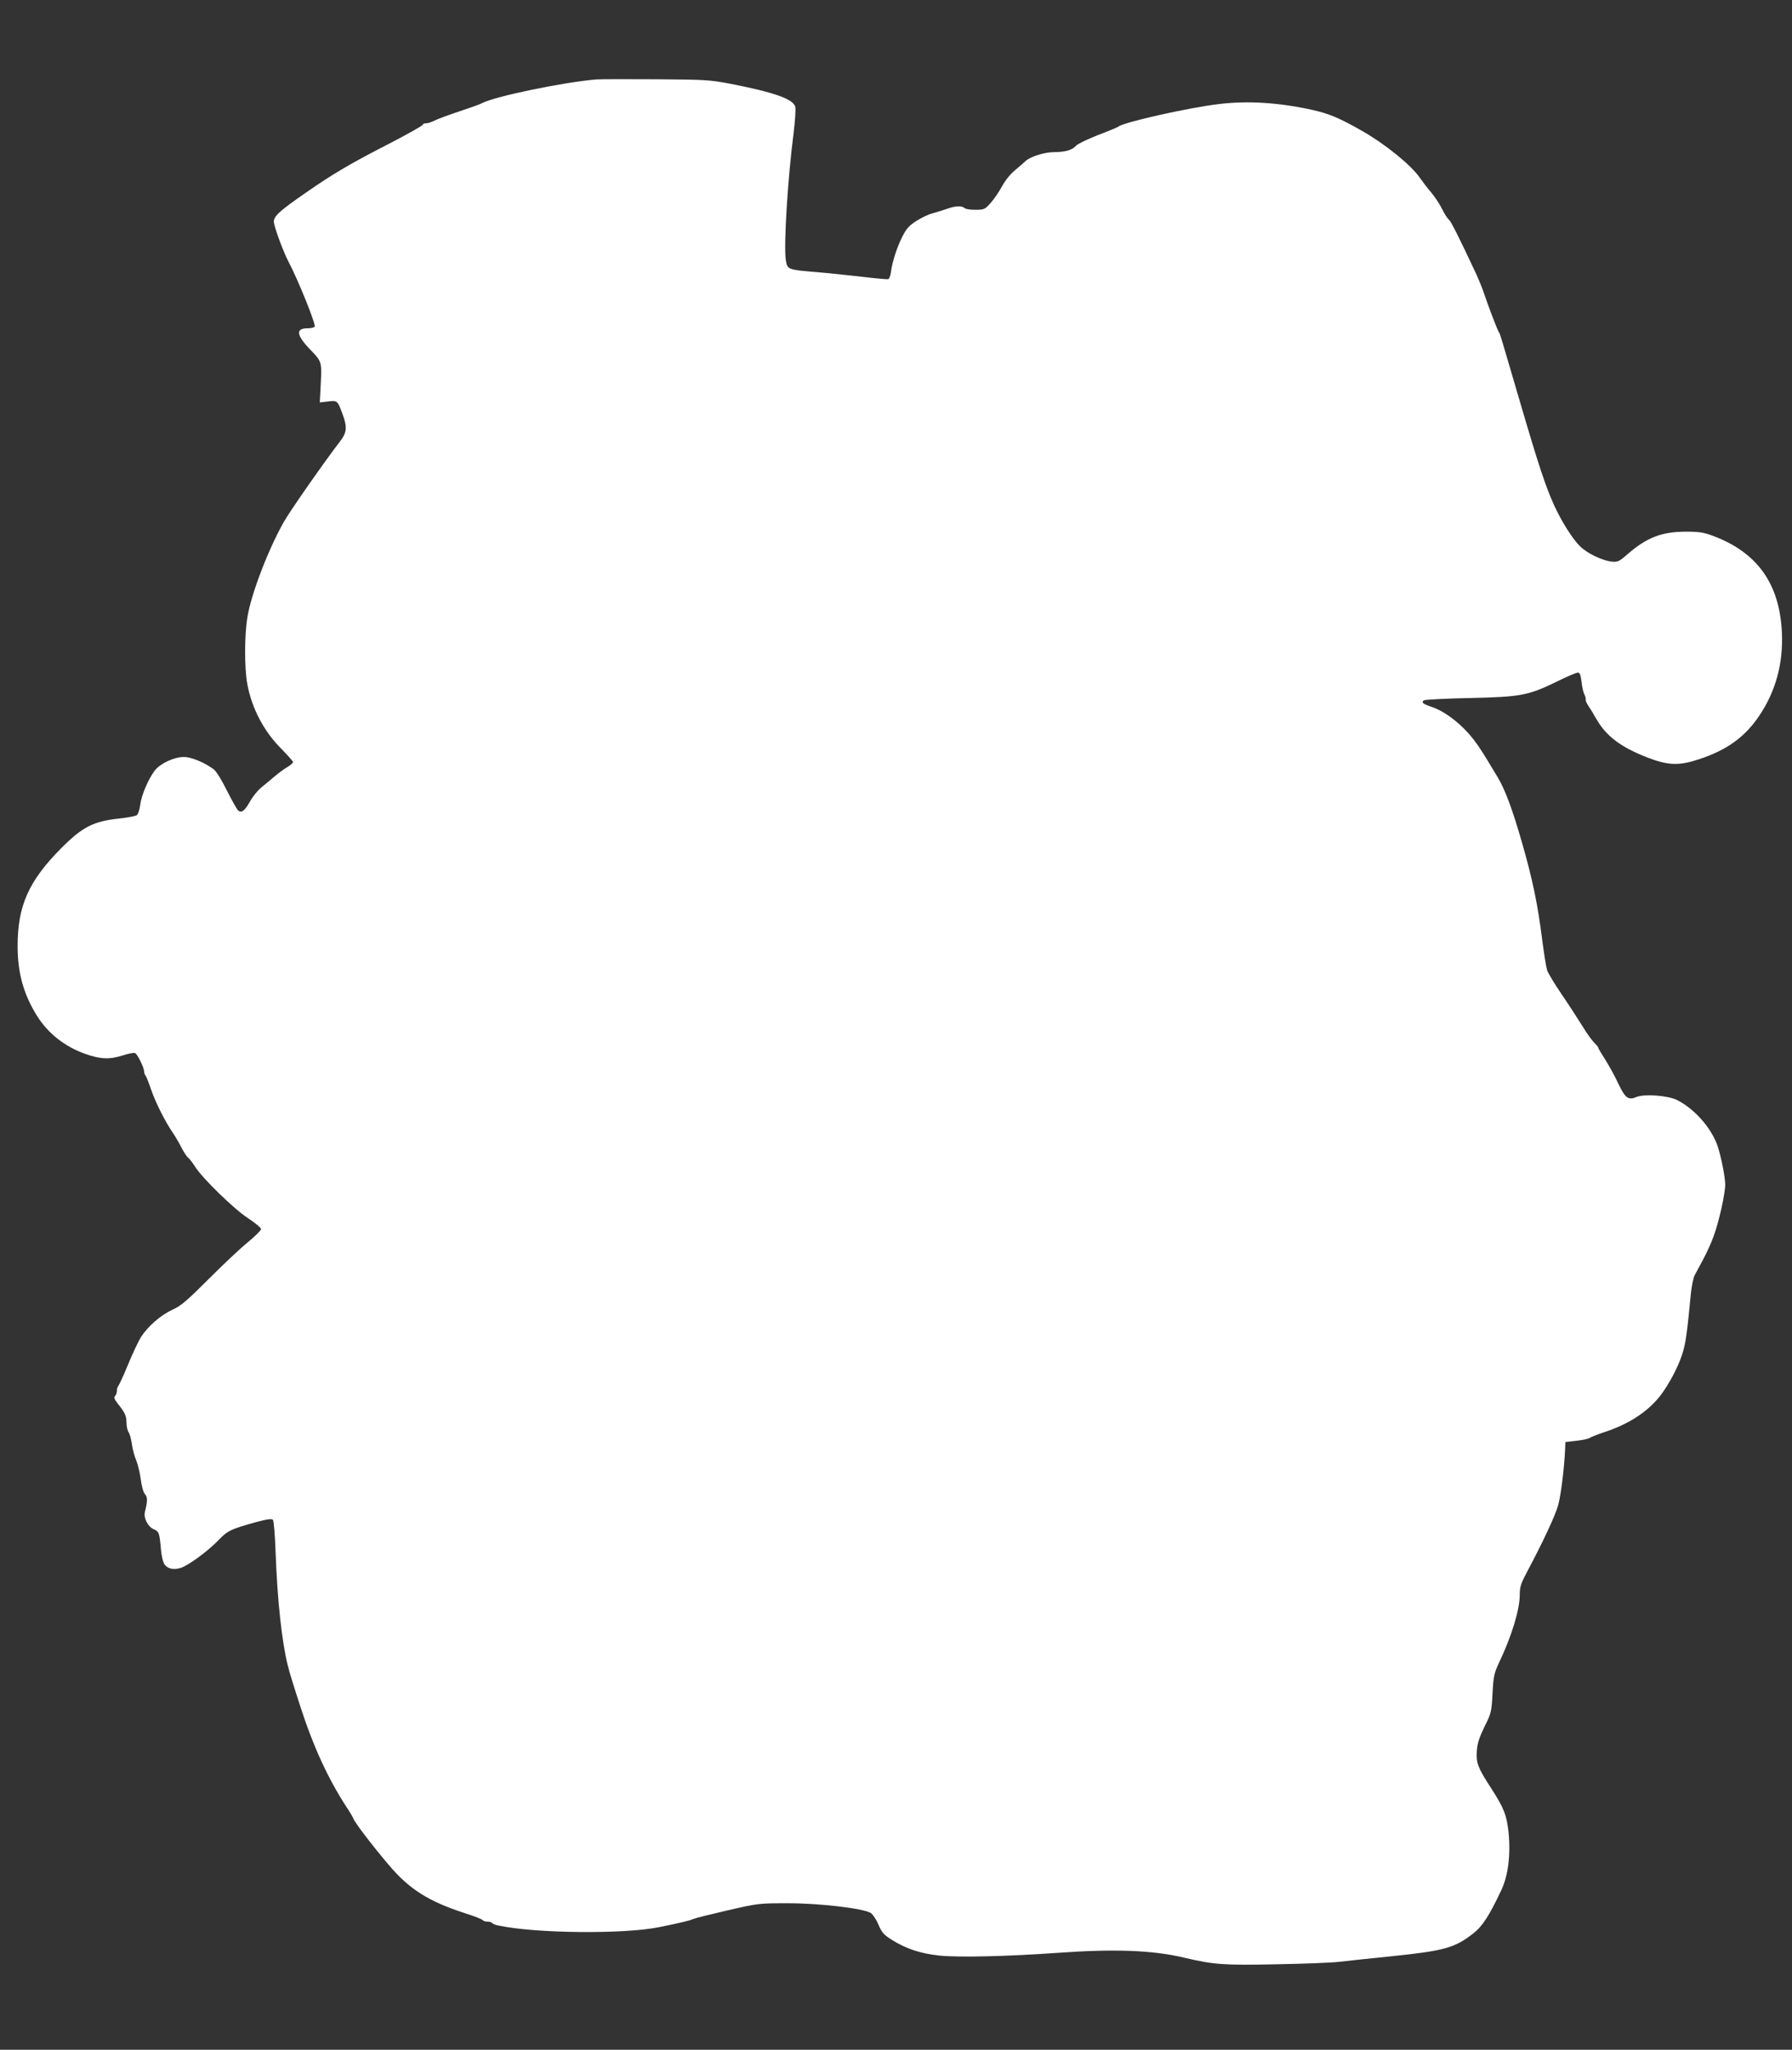 <?xml version="1.0" standalone="no"?>
<!DOCTYPE svg PUBLIC "-//W3C//DTD SVG 20010904//EN"
 "http://www.w3.org/TR/2001/REC-SVG-20010904/DTD/svg10.dtd">
<svg version="1.0" xmlns="http://www.w3.org/2000/svg"
 width="1119pt" height="1280pt" viewBox="0 0 1119 1280"
 preserveAspectRatio="xMidYMid meet">
<rect x="0" y="0" width="1119" height="1280" fill="#333333" stroke="none"/>
<g transform="translate(0,1280) scale(0.1,-0.1)"
fill="#ffffff" stroke="none">
<path d="M3725 12304 c-200 -16 -632 -105 -715 -148 -14 -8 -77 -30 -140 -51
-63 -21 -132 -46 -152 -56 -21 -11 -46 -19 -58 -19 -11 0 -20 -4 -20 -9 0 -5
-87 -54 -192 -109 -256 -131 -365 -195 -532 -311 -168 -116 -206 -150 -206
-185 0 -28 57 -183 89 -245 61 -115 175 -397 166 -411 -3 -5 -23 -10 -44 -10
-77 0 -71 -43 18 -135 70 -72 71 -76 64 -210 l-6 -118 51 6 c58 7 60 6 90 -76
31 -82 28 -116 -10 -167 -107 -140 -316 -439 -355 -508 -98 -173 -205 -452
-228 -596 -19 -113 -19 -317 -1 -416 28 -153 104 -298 214 -407 39 -40 72 -77
72 -82 0 -5 -17 -20 -37 -32 -21 -12 -57 -39 -79 -58 -23 -20 -60 -50 -82 -68
-22 -18 -54 -57 -71 -88 -34 -61 -55 -75 -76 -54 -7 8 -39 64 -70 126 -34 68
-66 120 -83 131 -60 43 -137 74 -182 75 -60 1 -149 -40 -183 -84 -41 -54 -84
-155 -91 -213 -4 -30 -13 -60 -21 -66 -7 -6 -55 -15 -107 -21 -164 -17 -232
-51 -368 -188 -201 -203 -270 -358 -270 -608 0 -169 37 -302 122 -438 68 -108
173 -191 300 -236 97 -34 152 -36 236 -9 33 11 67 17 75 14 15 -5 57 -91 57
-116 0 -8 4 -18 8 -23 5 -6 21 -46 36 -90 28 -81 86 -197 136 -270 15 -22 39
-63 53 -91 14 -27 33 -57 43 -64 9 -8 28 -33 42 -55 45 -72 242 -264 329 -321
46 -30 83 -61 83 -69 0 -8 -37 -45 -82 -82 -46 -37 -156 -141 -245 -230 -135
-135 -173 -168 -225 -191 -74 -34 -153 -103 -197 -170 -16 -26 -53 -104 -81
-172 -28 -69 -56 -129 -61 -134 -5 -6 -9 -19 -9 -31 0 -12 -5 -26 -12 -33 -8
-8 -4 -20 18 -48 45 -56 54 -76 54 -119 0 -22 6 -49 14 -60 7 -11 16 -45 20
-75 4 -30 16 -75 27 -100 10 -25 23 -78 28 -118 6 -44 16 -81 26 -92 17 -19
17 -43 0 -111 -10 -38 19 -94 56 -109 32 -14 35 -22 44 -125 3 -38 13 -80 21
-92 19 -29 57 -38 102 -24 47 14 172 106 238 175 54 57 77 68 233 111 65 18
98 22 105 15 6 -6 13 -93 17 -203 11 -302 39 -558 76 -707 8 -36 46 -157 83
-270 78 -240 170 -439 283 -613 21 -31 41 -65 44 -74 10 -26 115 -164 220
-288 127 -151 248 -228 473 -301 60 -19 112 -39 115 -45 4 -5 17 -9 30 -9 13
0 26 -4 29 -9 3 -4 20 -12 38 -15 234 -50 786 -55 1005 -10 142 29 188 40 213
51 14 6 111 30 215 54 188 43 192 44 375 44 200 0 472 -32 518 -61 13 -9 35
-42 48 -74 22 -50 34 -63 84 -94 91 -57 179 -85 298 -98 123 -12 421 -5 732
17 358 26 600 17 795 -30 188 -44 248 -48 580 -41 170 3 344 10 385 15 41 5
190 21 330 35 328 34 394 52 509 142 58 45 100 110 176 271 43 91 59 221 45
362 -12 108 -29 151 -111 278 -81 125 -92 154 -87 228 3 47 14 82 47 151 43
85 45 94 51 209 6 109 10 127 42 195 78 164 128 329 128 421 0 50 7 71 47 146
97 182 175 349 193 414 17 63 37 221 43 344 l2 50 69 8 c38 4 75 12 81 17 7 5
46 21 88 35 170 55 296 142 374 256 56 82 102 177 123 250 18 65 25 117 49
365 5 45 15 95 23 110 9 16 32 60 53 99 21 38 51 104 66 146 34 93 73 269 72
324 -1 50 -26 174 -48 240 -39 112 -144 231 -253 286 -57 28 -203 39 -252 19
-52 -22 -71 -8 -114 82 -21 46 -59 114 -82 151 -24 37 -44 71 -44 75 0 4 -11
17 -24 30 -13 12 -46 57 -72 100 -26 42 -84 132 -129 198 -46 67 -88 137 -94
155 -6 19 -20 105 -31 192 -28 223 -61 379 -125 602 -60 209 -105 331 -152
410 -105 176 -131 215 -181 273 -70 79 -160 144 -230 167 -57 19 -69 29 -50
42 7 4 135 11 283 14 322 7 367 16 541 100 66 33 128 59 137 59 12 0 17 -14
23 -57 3 -32 11 -67 17 -78 6 -11 10 -26 9 -32 -2 -7 6 -25 16 -40 11 -16 32
-50 47 -77 63 -112 153 -180 321 -246 134 -51 198 -53 327 -10 174 58 285 139
375 274 101 151 148 326 139 516 -14 305 -154 501 -431 604 -56 21 -86 26
-166 26 -153 0 -246 -36 -366 -140 -54 -47 -63 -51 -100 -47 -58 6 -152 51
-197 95 -47 46 -114 152 -162 256 -53 117 -96 246 -206 621 -133 454 -131 449
-139 460 -8 10 -68 167 -96 251 -9 27 -29 76 -44 109 -107 229 -159 332 -172
343 -9 7 -28 36 -42 65 -14 29 -44 75 -68 104 -24 28 -56 70 -72 93 -54 79
-216 210 -358 291 -147 84 -208 109 -319 134 -208 45 -399 57 -579 35 -191
-23 -592 -113 -625 -140 -6 -5 -64 -29 -130 -54 -66 -26 -128 -56 -137 -67
-22 -26 -68 -39 -136 -39 -60 0 -151 -29 -178 -56 -11 -11 -41 -36 -67 -58
-28 -23 -60 -63 -79 -98 -17 -32 -49 -79 -70 -103 -38 -43 -42 -45 -97 -45
-31 0 -61 4 -67 10 -16 16 -56 15 -104 -2 -25 -9 -67 -22 -93 -29 -27 -6 -74
-29 -105 -49 -47 -30 -63 -49 -89 -101 -33 -66 -62 -156 -70 -221 -3 -20 -10
-39 -16 -41 -7 -2 -78 4 -158 14 -81 9 -207 23 -282 29 -190 16 -190 16 -200
76 -14 91 12 509 49 796 9 74 14 146 10 161 -12 48 -129 90 -406 144 -127 24
-155 26 -460 28 -179 1 -347 1 -375 -1z"/>
</g>
</svg>
